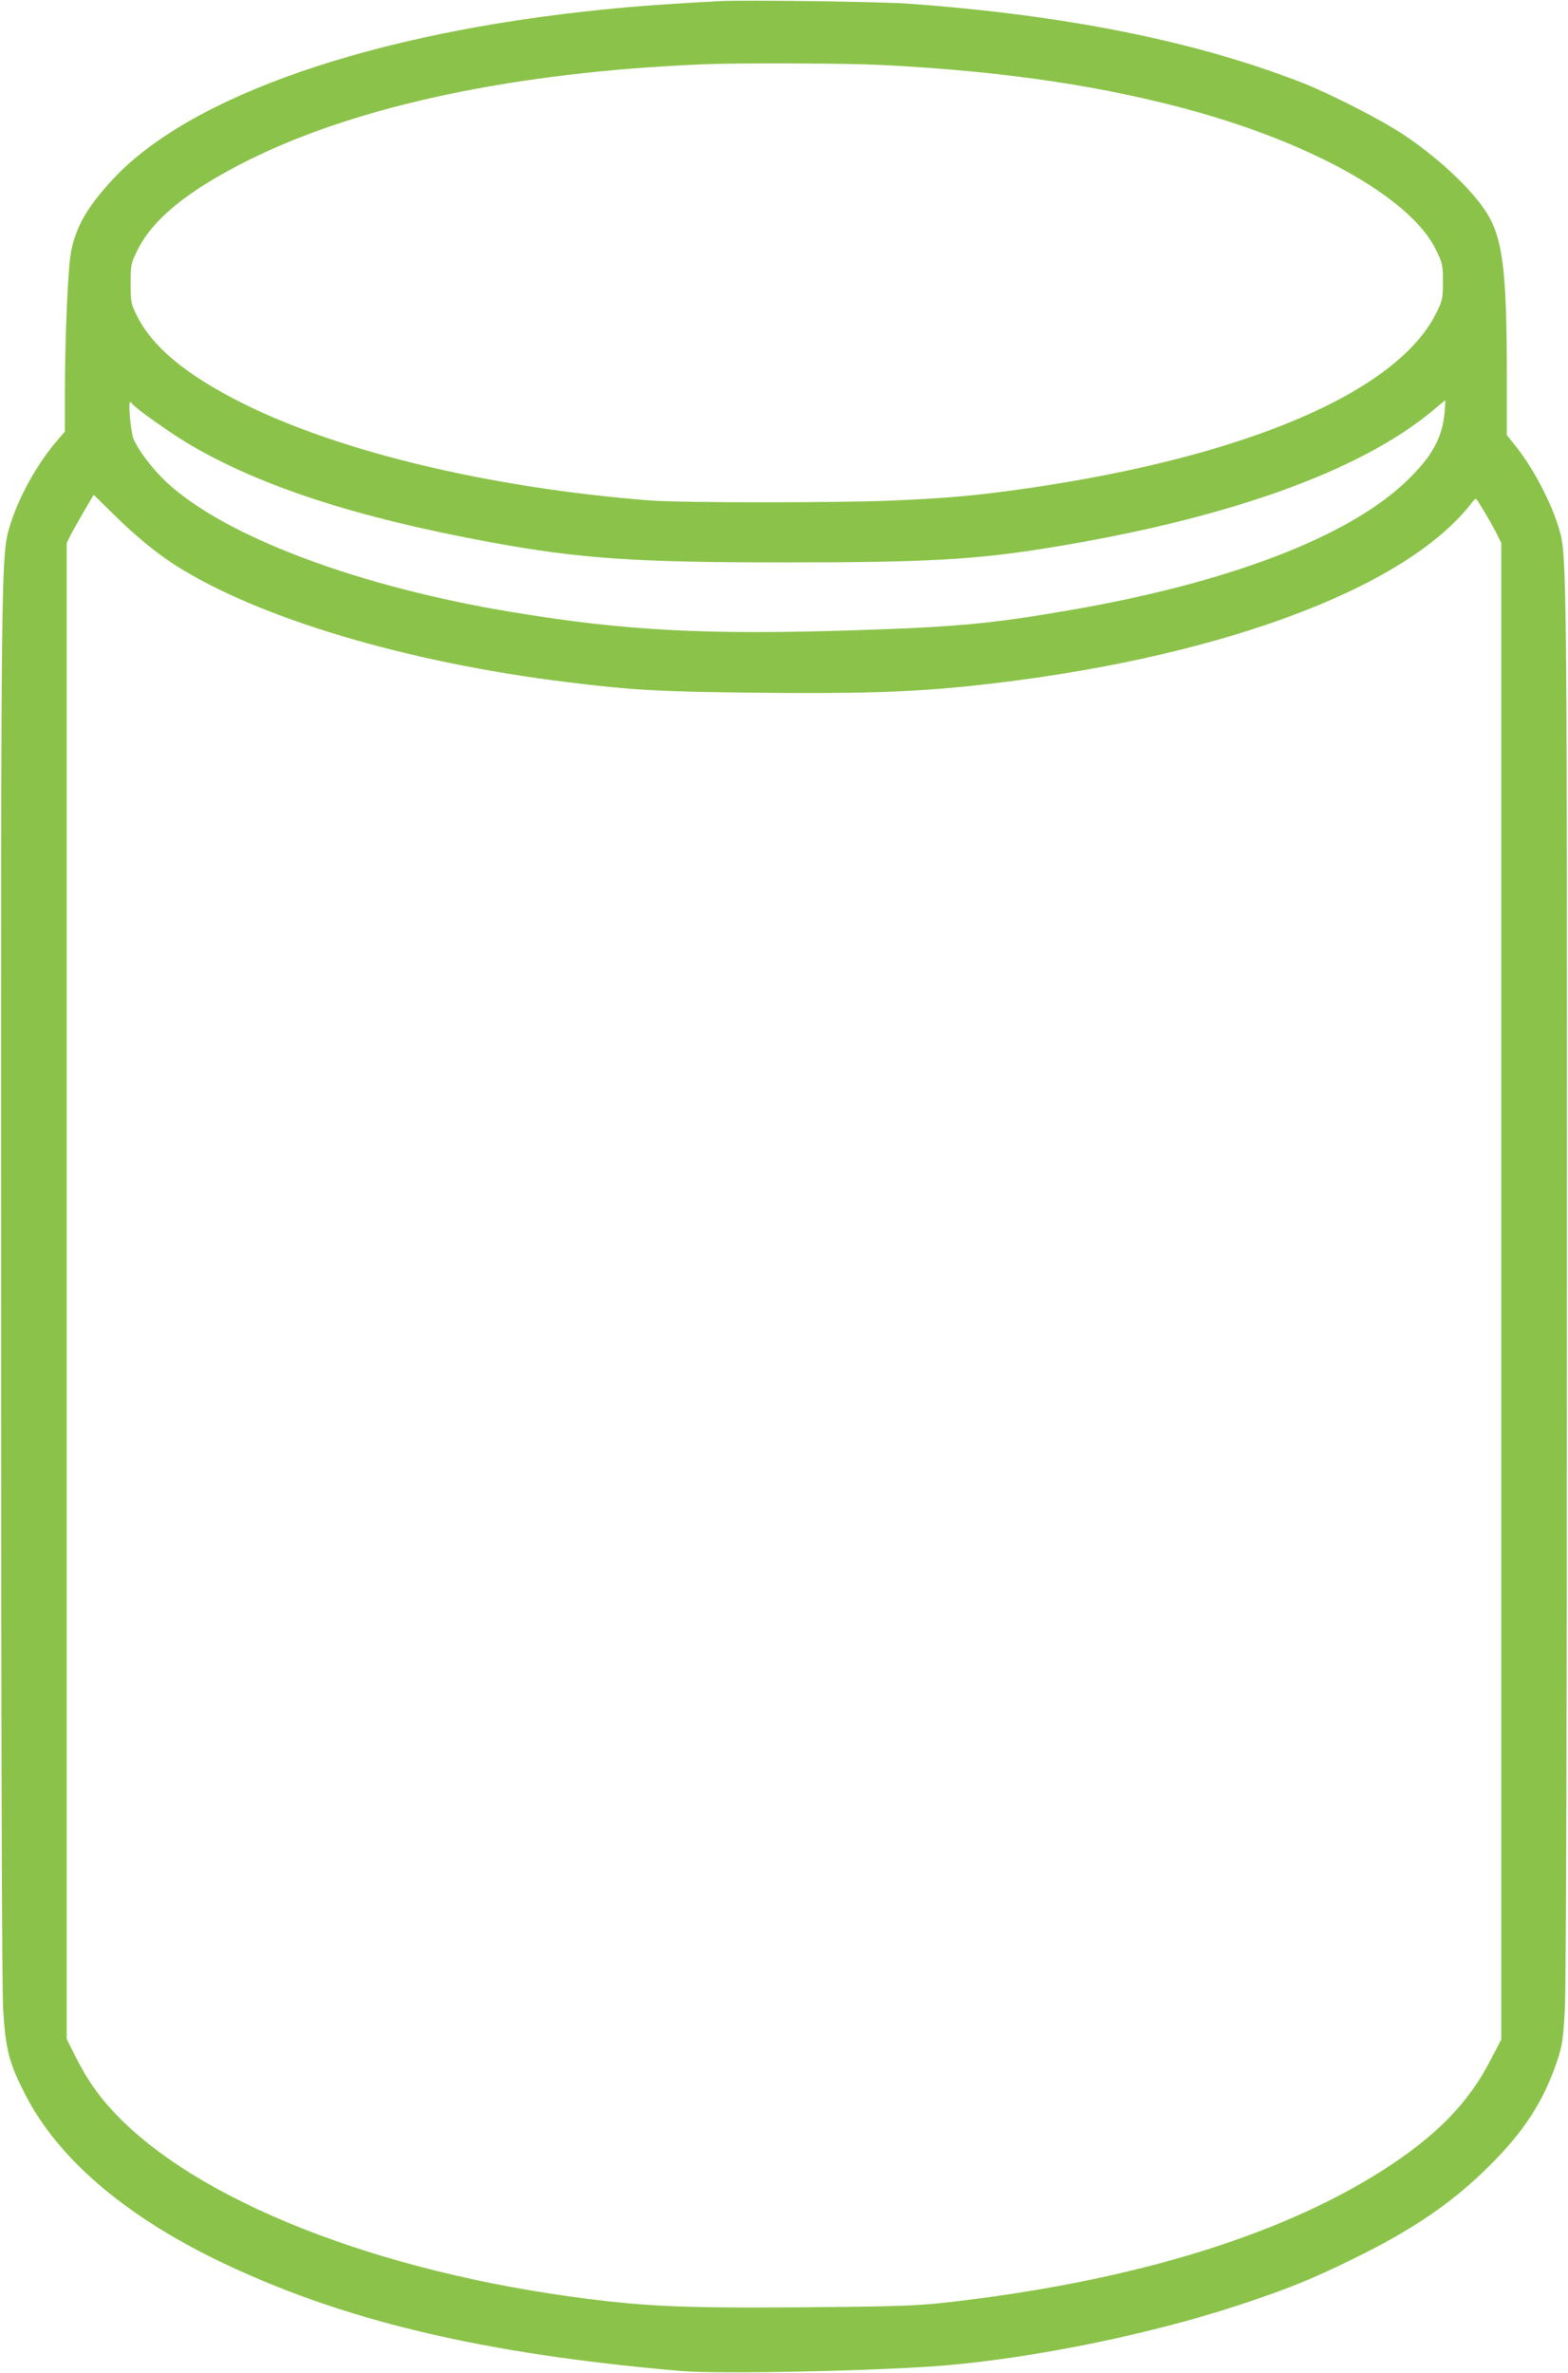 <?xml version="1.0" standalone="no"?>
<!DOCTYPE svg PUBLIC "-//W3C//DTD SVG 20010904//EN"
 "http://www.w3.org/TR/2001/REC-SVG-20010904/DTD/svg10.dtd">
<svg version="1.0" xmlns="http://www.w3.org/2000/svg"
 width="846pt" height="1280pt" viewBox="0 0 846 1280"
 preserveAspectRatio="xMidYMid meet">
<g transform="translate(0,1280) scale(0.1,-0.1)"
fill="#8bc34a" stroke="none">
<path d="M3885 12794 c-234 -12 -454 -27 -625 -45 -1251 -125 -2233 -465
-2653 -918 -134 -146 -194 -247 -222 -381 -18 -83 -34 -442 -35 -777 l0 -201
-46 -54 c-102 -119 -201 -296 -248 -446 -51 -164 -51 -132 -50 -4132 0 -2449
4 -3757 11 -3880 13 -217 32 -290 120 -461 175 -340 527 -644 1028 -889 669
-326 1430 -508 2510 -601 210 -18 1095 1 1435 31 490 43 1106 170 1575 325
259 85 397 141 620 251 321 157 535 304 735 504 184 183 288 345 361 560 28
85 33 114 42 280 7 119 11 1495 11 3880 1 3837 0 3965 -40 4100 -42 144 -139
331 -233 449 l-51 64 0 316 c0 528 -19 711 -88 847 -66 129 -258 316 -467 456
-126 84 -395 221 -555 284 -572 222 -1266 362 -2115 424 -140 11 -888 21
-1020 14z m860 -344 c672 -33 1231 -116 1735 -260 642 -184 1135 -470 1266
-734 37 -76 39 -84 39 -176 0 -91 -2 -100 -37 -171 -212 -424 -1024 -772
-2203 -943 -274 -39 -409 -52 -720 -66 -290 -13 -1145 -13 -1316 0 -857 67
-1670 260 -2199 524 -306 153 -489 305 -573 476 -30 60 -32 72 -32 170 0 102
1 109 37 181 84 169 273 322 599 485 592 295 1441 475 2449 517 179 8 770 6
955 -3z m3049 -1877 c-14 -141 -70 -239 -210 -373 -316 -300 -965 -547 -1825
-694 -405 -70 -607 -89 -1144 -106 -796 -26 -1241 -3 -1840 96 -838 137 -1562
409 -1878 704 -74 69 -154 175 -178 236 -13 34 -28 194 -17 194 4 0 9 -4 13
-10 12 -19 194 -149 290 -207 384 -231 908 -403 1635 -537 489 -90 776 -110
1595 -110 764 0 1023 14 1425 79 964 156 1683 414 2075 744 33 28 61 51 63 51
1 0 -1 -30 -4 -67z m-7183 -546 c114 -113 228 -207 330 -273 447 -287 1249
-527 2119 -634 360 -44 486 -51 1015 -57 561 -6 843 3 1166 37 1297 137 2333
515 2697 984 12 16 24 27 26 25 13 -15 79 -125 105 -176 l31 -62 0 -4037 0
-4036 -55 -106 c-122 -239 -299 -419 -594 -606 -561 -355 -1364 -597 -2351
-708 -158 -17 -266 -21 -747 -25 -569 -5 -794 2 -1071 32 -1140 127 -2146 502
-2628 980 -107 106 -177 203 -245 337 l-49 98 0 4035 0 4036 21 42 c16 33 122
216 125 217 0 0 47 -46 105 -103z"/>
</g>
</svg>
